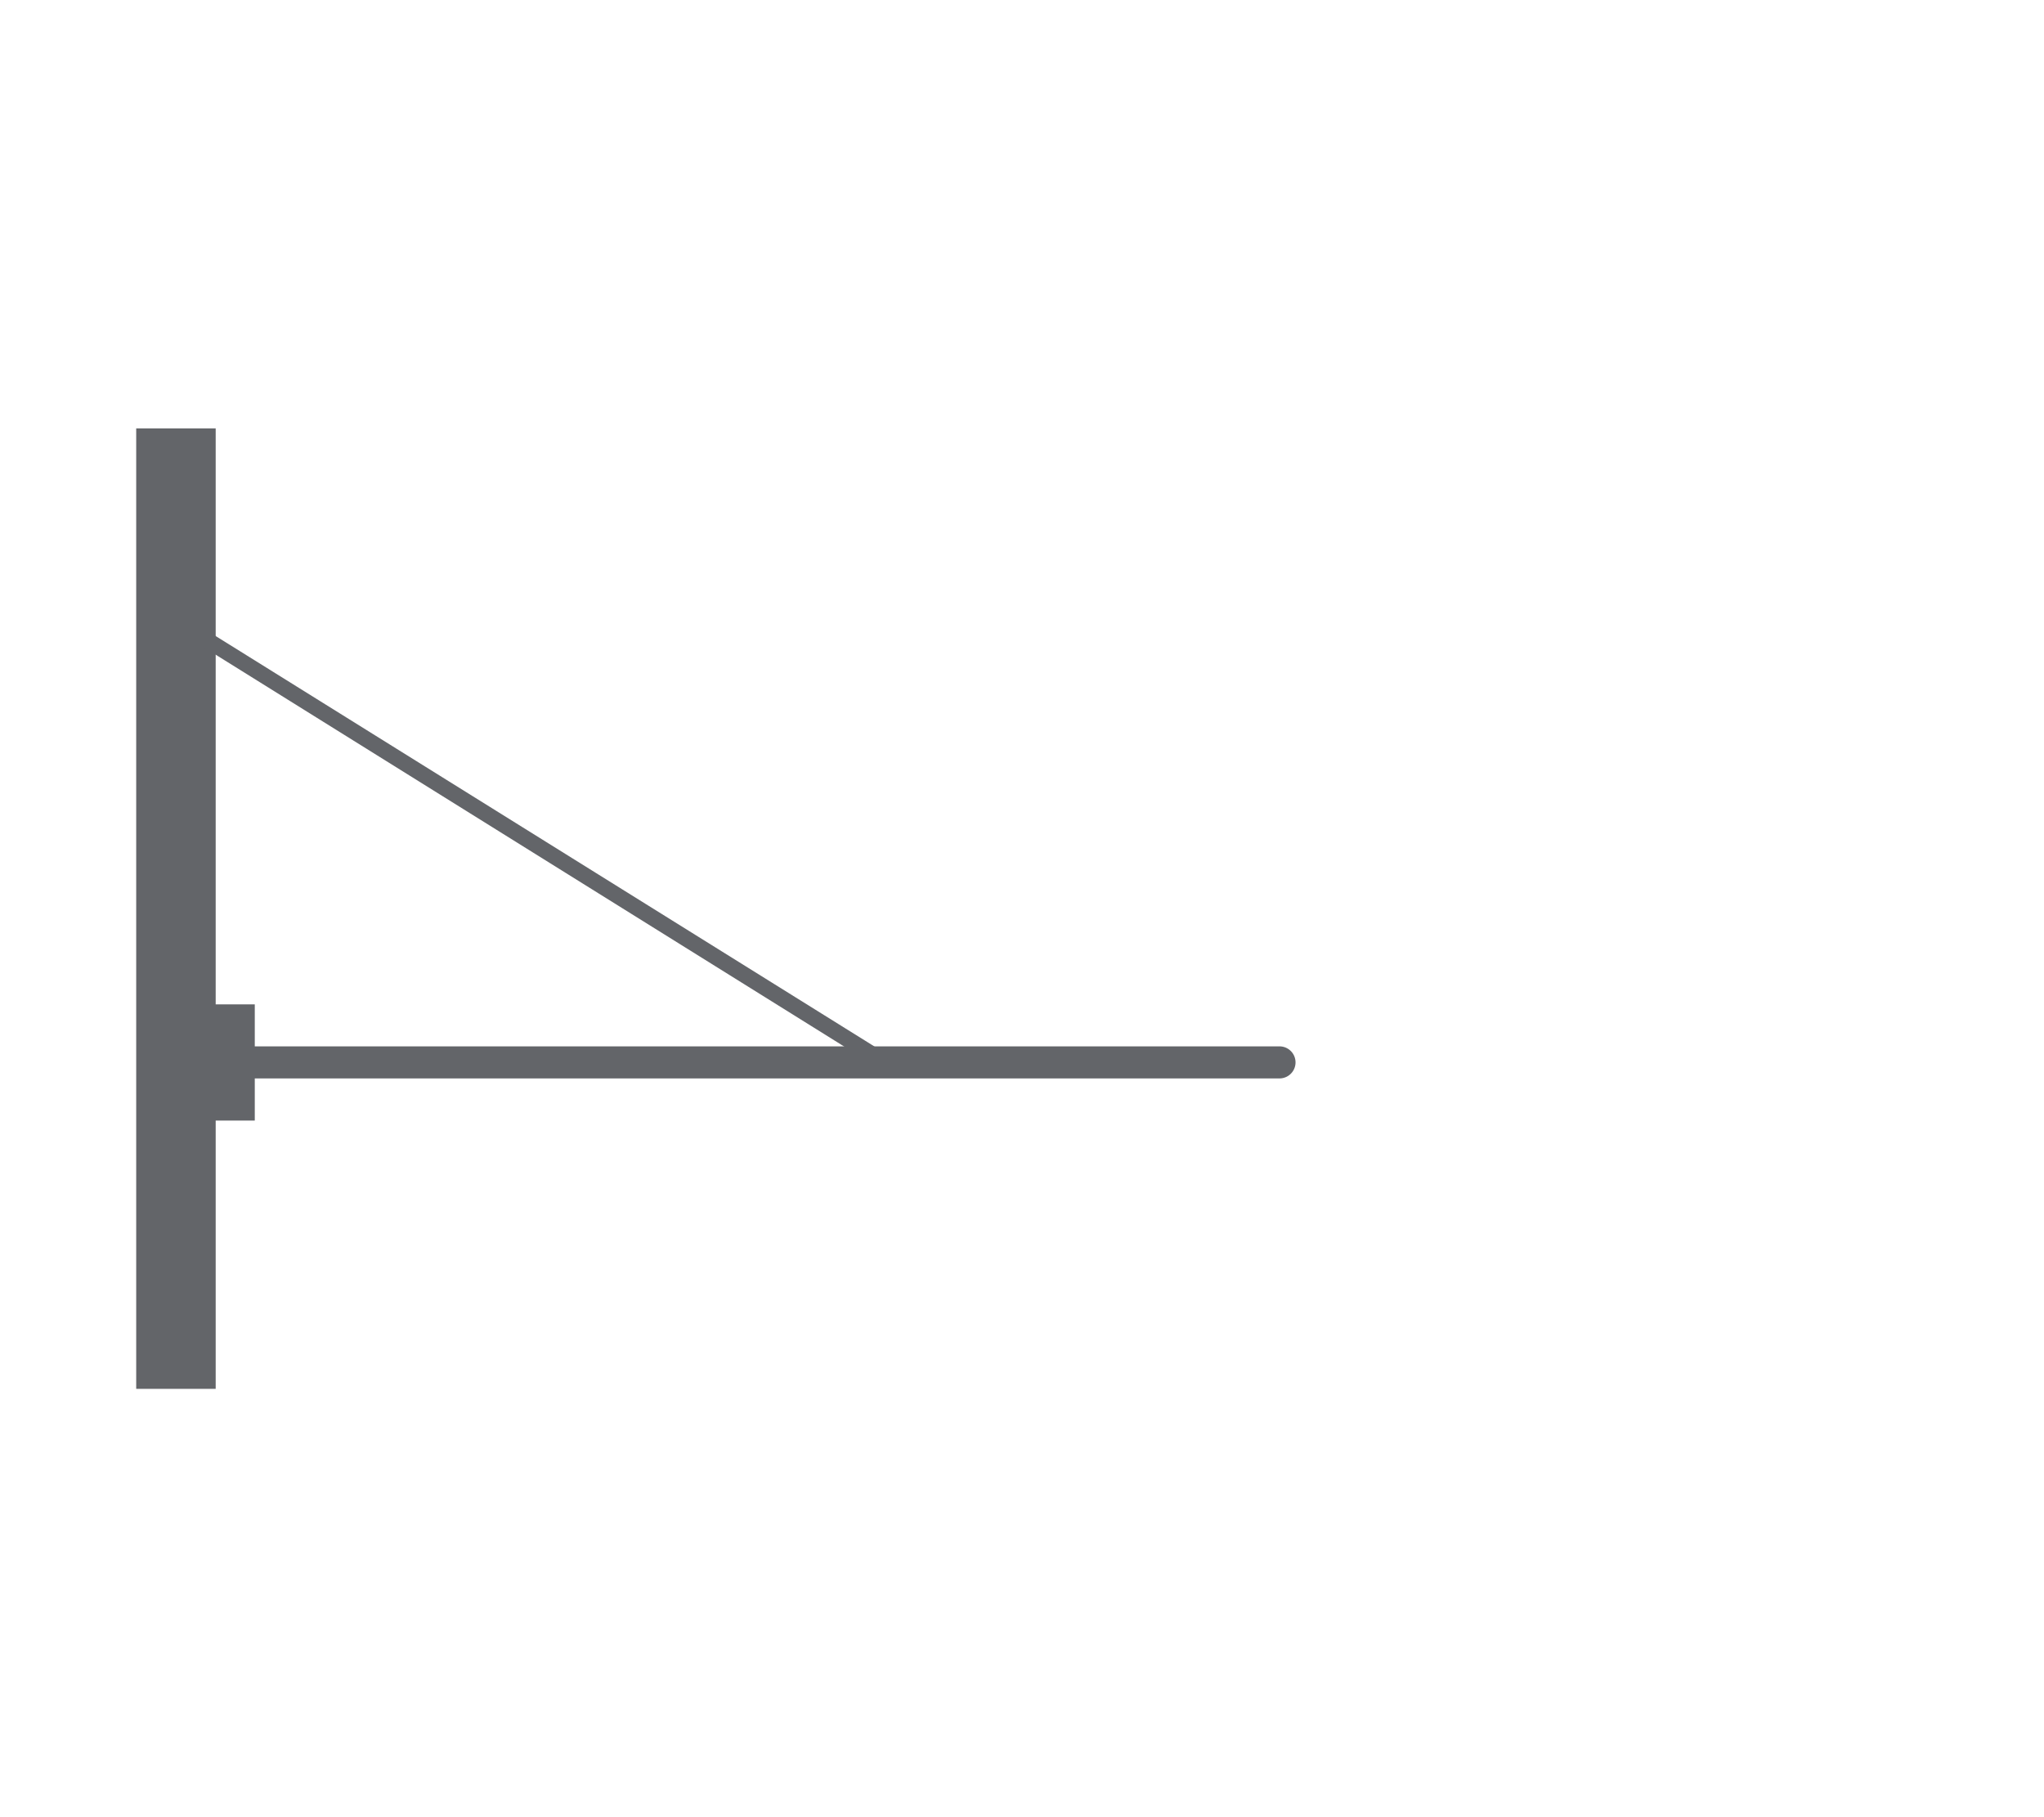 <svg id="Warstwa_1" data-name="Warstwa 1" xmlns="http://www.w3.org/2000/svg" viewBox="0 0 127.56 113.39"><defs><style>.cls-1{fill:#636569;}</style></defs><rect class="cls-1" x="8.5" y="26.73" width="4.96" height="59.93"/><path class="cls-1" d="M79.85,67.29H15.27a1,1,0,1,1,0-2H79.85a1,1,0,0,1,0,2Z"/><path class="cls-1" d="M54.9,66.59a.48.48,0,0,1-.26-.07L12.48,40.24A.49.49,0,0,1,13,39.4L55.17,65.67a.5.5,0,0,1-.27.92Z"/><rect class="cls-1" x="9.62" y="62.67" width="6.28" height="7.25"/></svg>